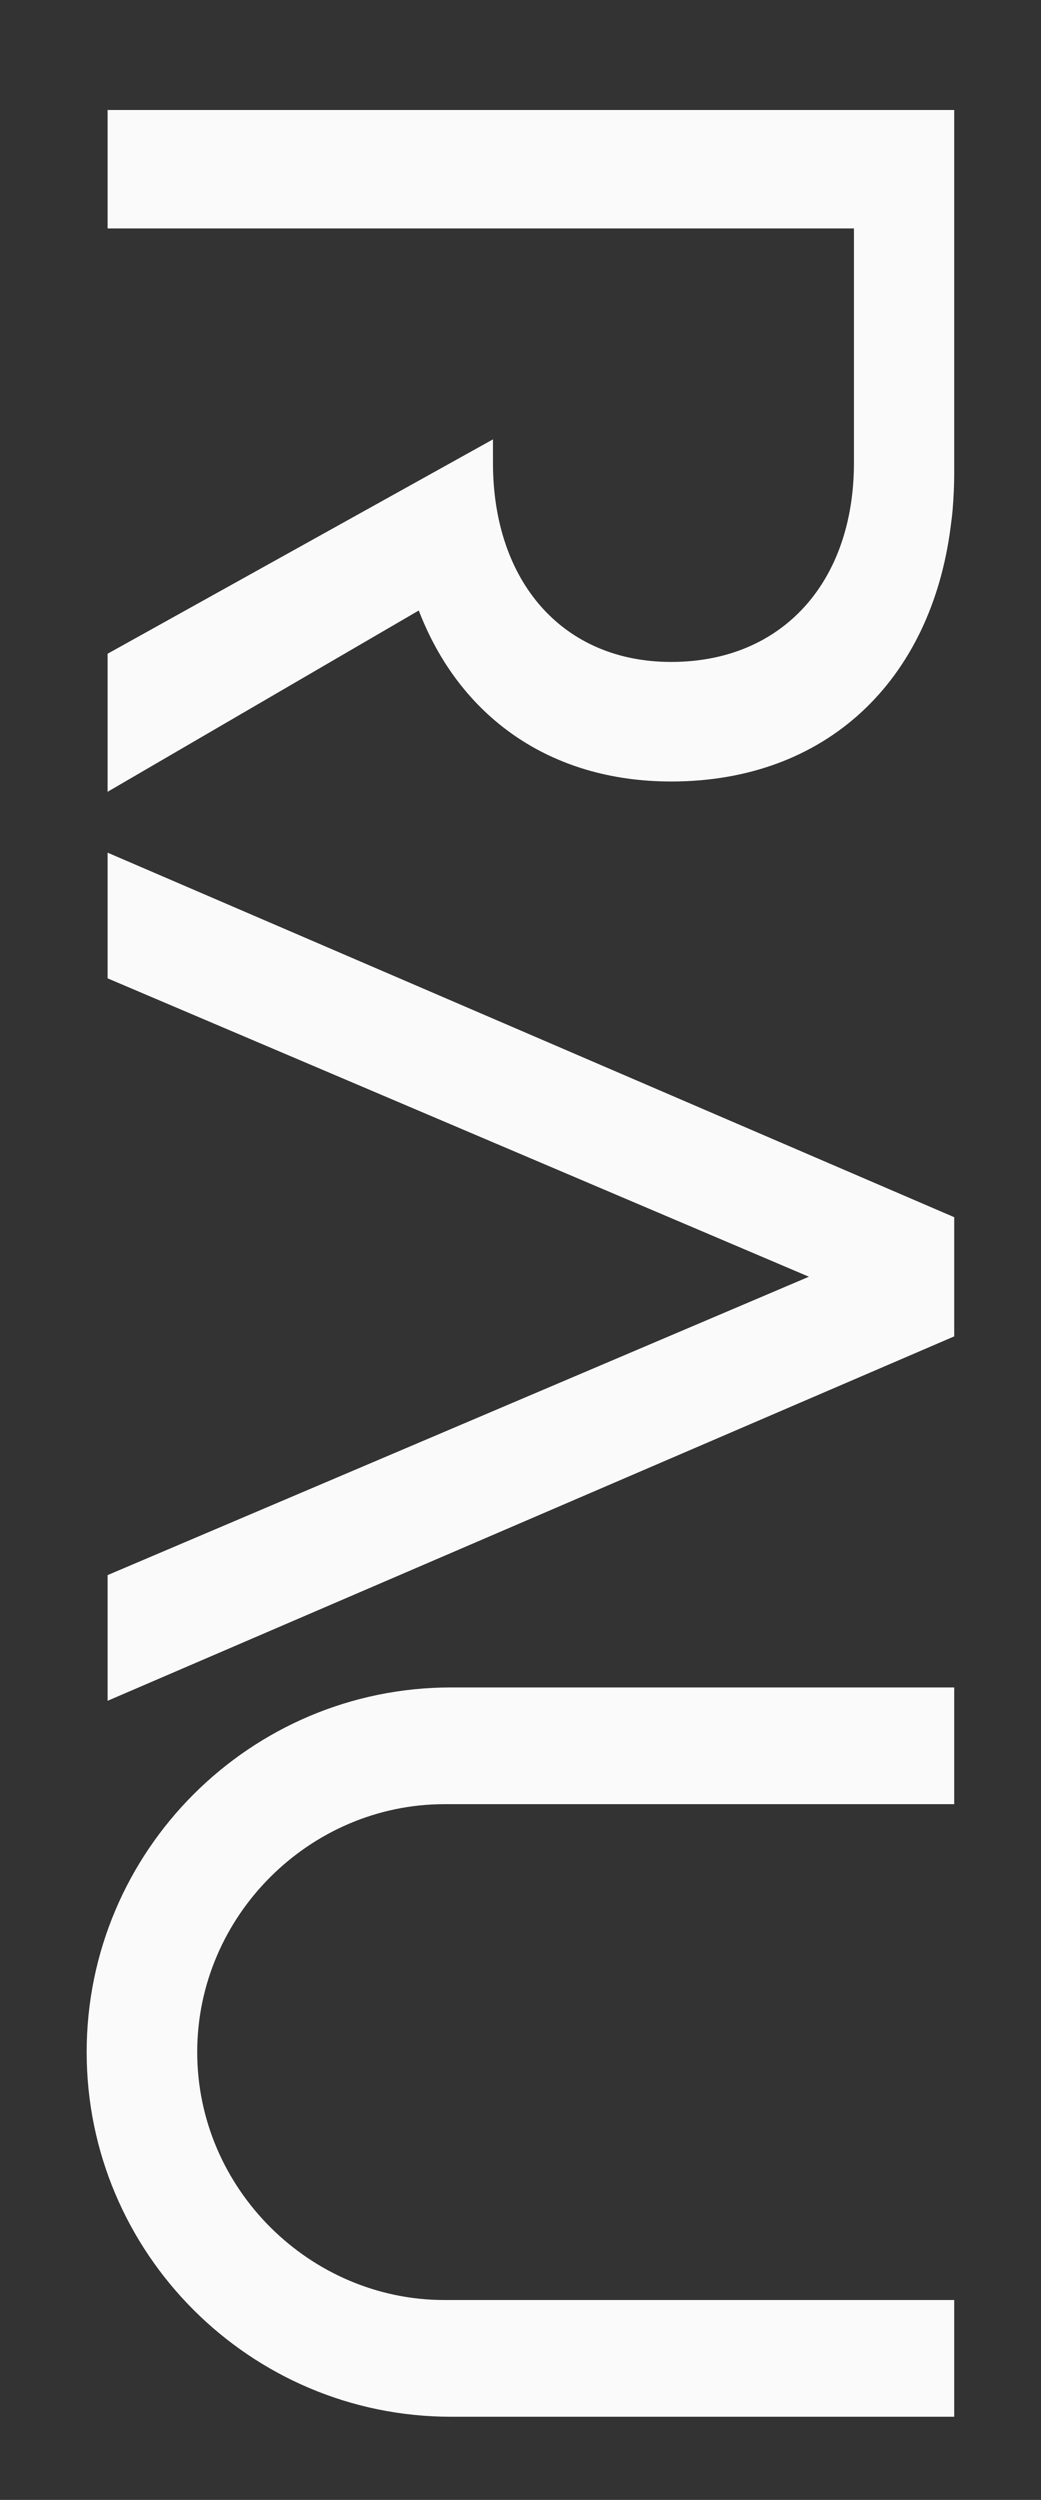 <?xml version="1.0" encoding="utf-8"?>
<!-- Generator: Adobe Illustrator 27.5.0, SVG Export Plug-In . SVG Version: 6.00 Build 0)  -->
<svg version="1.1" id="Laag_1" xmlns="http://www.w3.org/2000/svg" xmlns:xlink="http://www.w3.org/1999/xlink" x="0px" y="0px"
	 viewBox="0 0 85.04 204.09" style="enable-background:new 0 0 85.04 204.09;" xml:space="preserve">
<rect x="0" y="0" width="85.04" height="204.09" fill="#333333" stroke="none"/>
<style type="text/css">
	.st0{clip-path:url(#SVGID_00000139283973901180114310000016571567533837619869_);fill:#FAFAFA;}
	.st1{fill:#FAFAFA;}
	.st2{clip-path:url(#SVGID_00000090263192497271690150000001223528640831164552_);fill:#FAFAFA;}
</style>
<g>
	<g>
		<defs>
			<rect id="SVGID_1_" x="7.09" y="8.98" width="70.87" height="188.32"/>
		</defs>
		<clipPath id="SVGID_00000152944785369972408990000010916291425378762932_">
			<use xlink:href="#SVGID_1_"  style="overflow:visible;"/>
		</clipPath>
		<path style="clip-path:url(#SVGID_00000152944785369972408990000010916291425378762932_);fill:#FAFAFA;" d="M48.61,187.77H36.3
			c-10.97,0-20.19-9.08-20.19-20.24c0-11.16,9.23-20.24,20.19-20.24h41.65l0-9.53h-41.1c-16.42,0-29.77,13.36-29.77,29.77
			c0,16.42,13.35,29.77,29.77,29.77h41.1l0-9.53H48.61z"/>
	</g>
	<polygon class="st1" points="8.79,79.87 66.08,104.23 8.79,128.59 8.79,138.85 77.95,109.1 77.95,99.37 8.79,69.61 	"/>
	<g>
		<defs>
			<rect id="SVGID_00000062175057857559168720000017549971452462597561_" x="7.09" y="8.98" width="70.87" height="188.32"/>
		</defs>
		<clipPath id="SVGID_00000070100693676904449760000006868163991963311795_">
			<use xlink:href="#SVGID_00000062175057857559168720000017549971452462597561_"  style="overflow:visible;"/>
		</clipPath>
		<path style="clip-path:url(#SVGID_00000070100693676904449760000006868163991963311795_);fill:#FAFAFA;" d="M34.21,49.84
			C37.53,58.48,44.9,63.8,54.83,63.8c12.67,0,21.22-8.22,22.83-20.8c0.06-0.45,0.12-0.91,0.16-1.37c0.08-0.98,0.13-1.99,0.13-3.02
			V8.98H8.79v9.67h31.48v0h29.49v19.13c0,9.71-5.83,16.26-14.93,16.26c-8.86,0-14.56-6.55-14.56-16.26v-1.91L8.79,53.37l0,11.27
			L34.21,49.84z"/>
	</g>
</g>
</svg>
